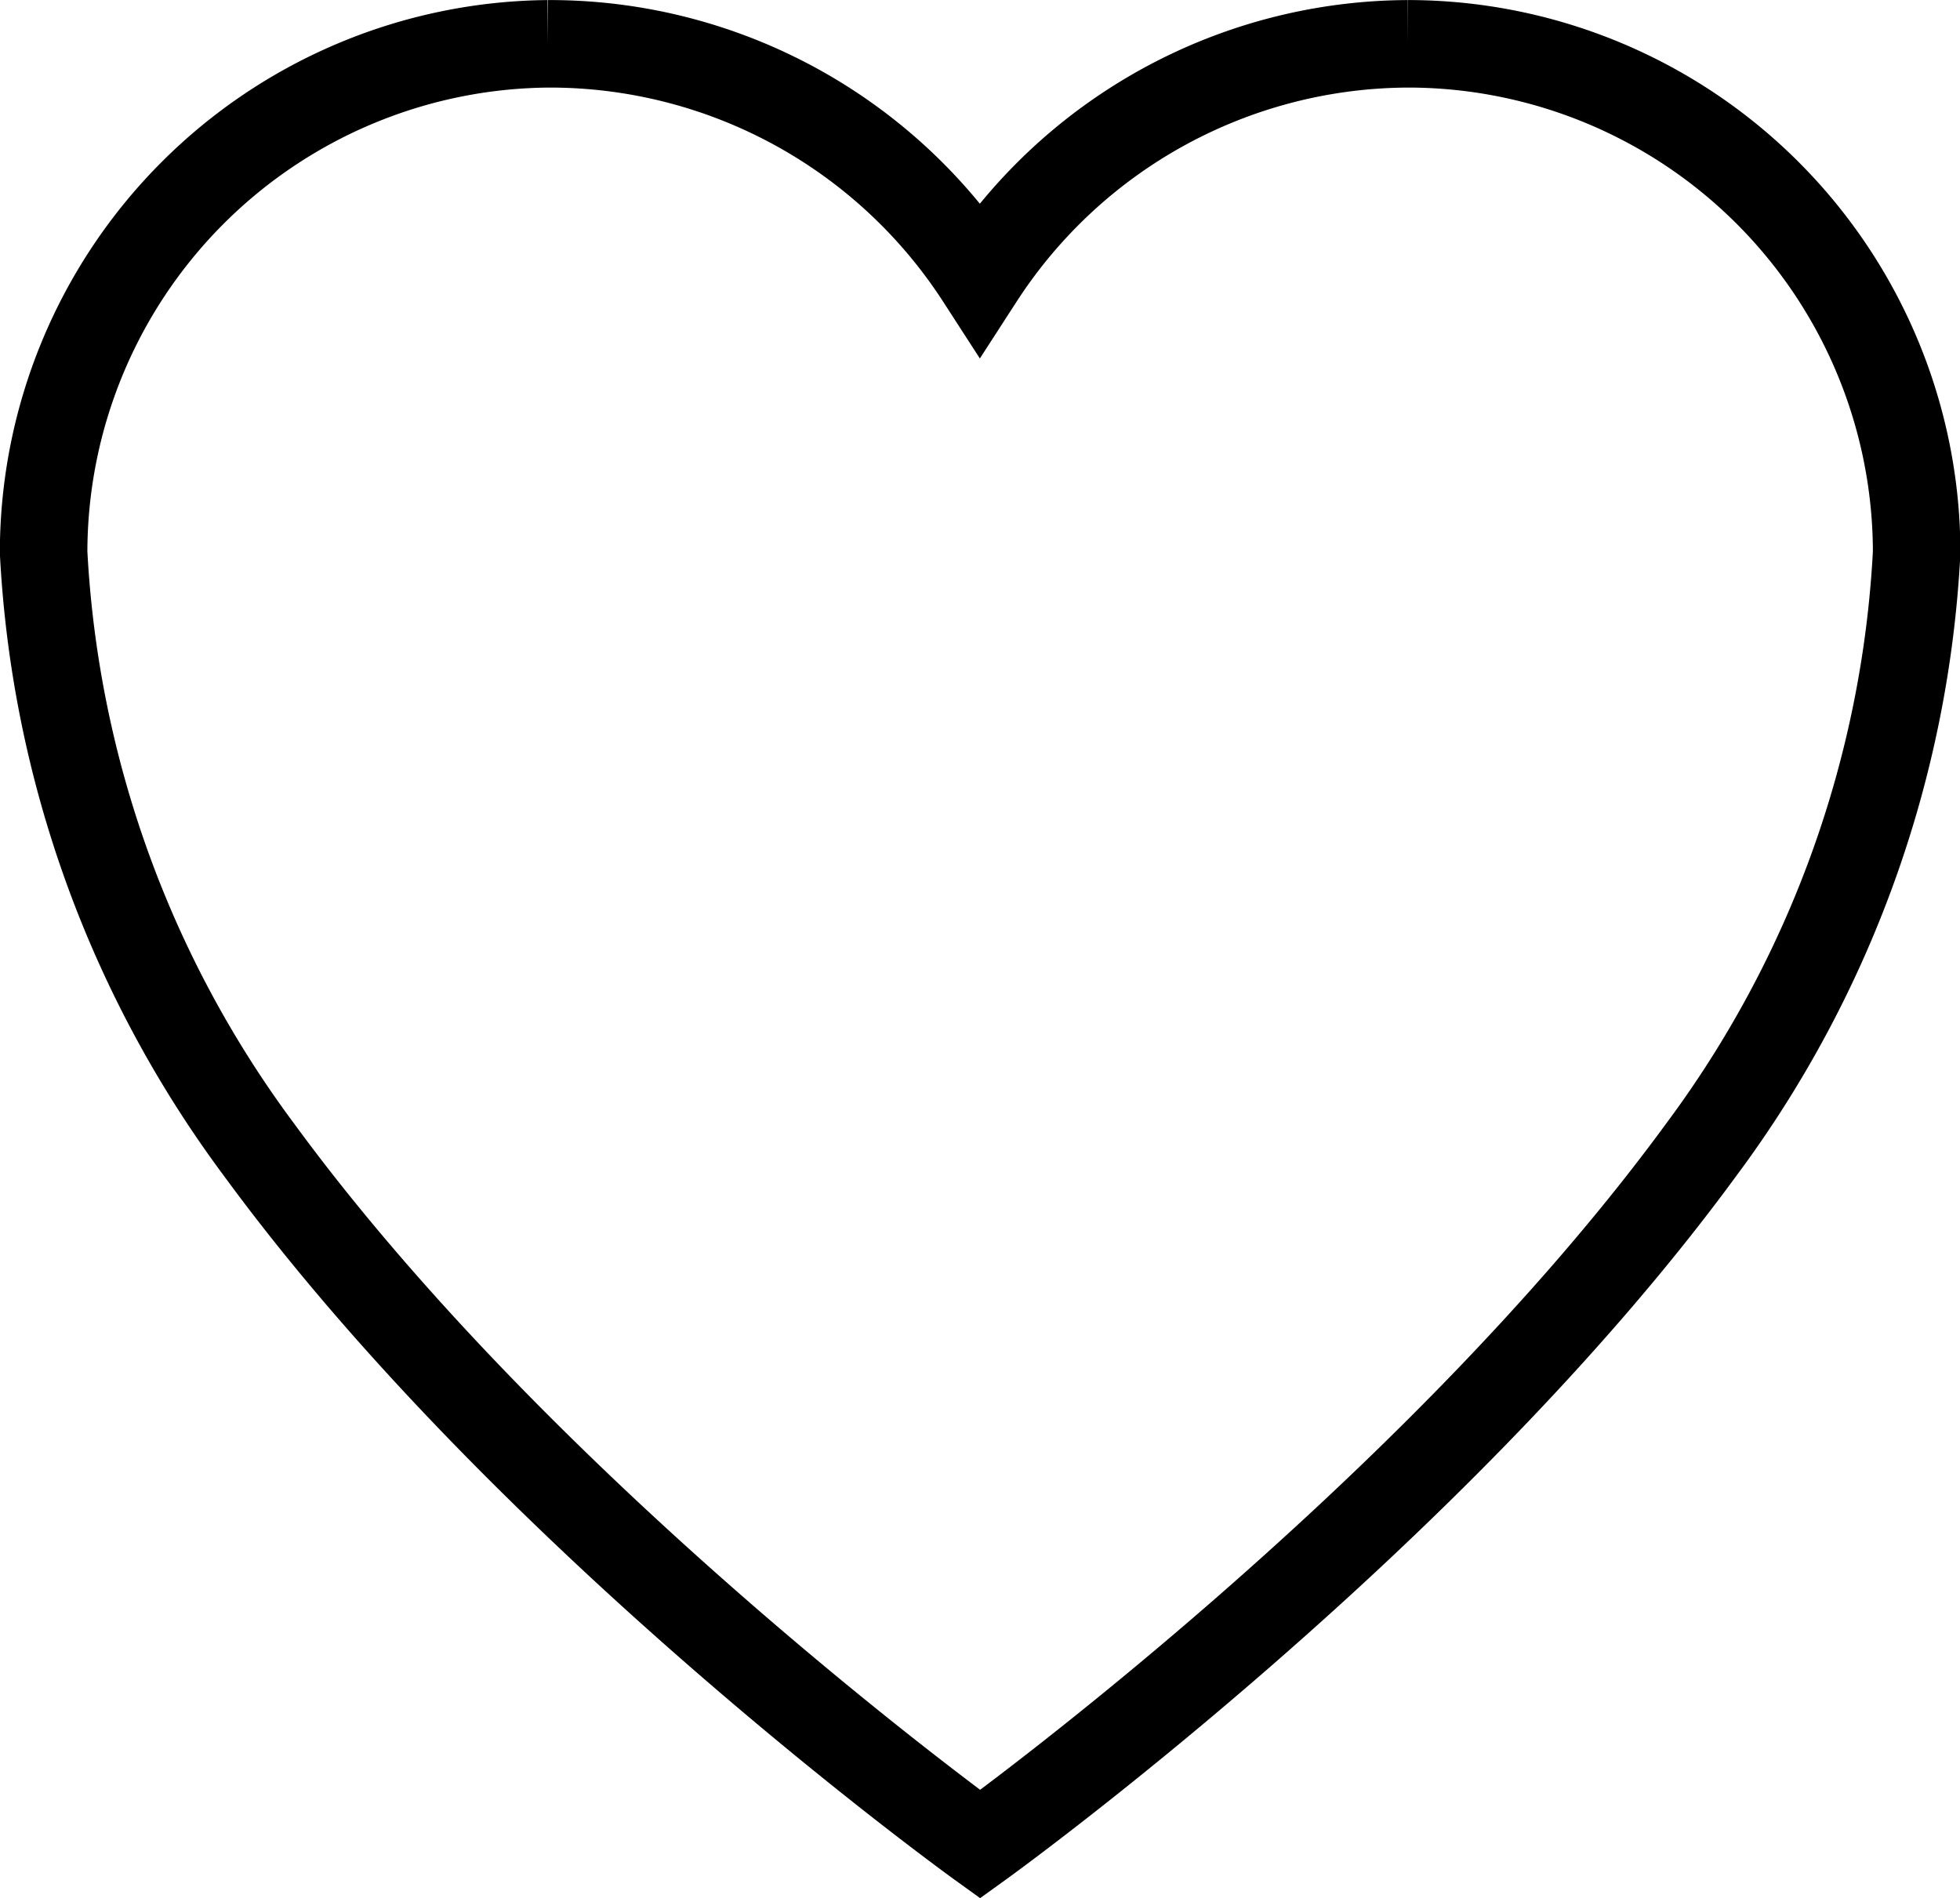 <svg xmlns="http://www.w3.org/2000/svg" width="29.116" height="28.197" viewBox="0 0 29.116 28.197">
  <path id="heart" d="M23.7,3.938h-.067a7.608,7.608,0,0,0-6.352,3.477,7.608,7.608,0,0,0-6.352-3.477h-.067a7.56,7.56,0,0,0-7.489,7.556,16.276,16.276,0,0,0,3.2,8.873c4.025,5.5,10.712,10.317,10.712,10.317s6.687-4.814,10.712-10.317a16.276,16.276,0,0,0,3.2-8.873A7.56,7.56,0,0,0,23.7,3.938Z" transform="translate(-2.725 -3.287)" fill="none" stroke="#000" stroke-width="1.3"/>
</svg>
